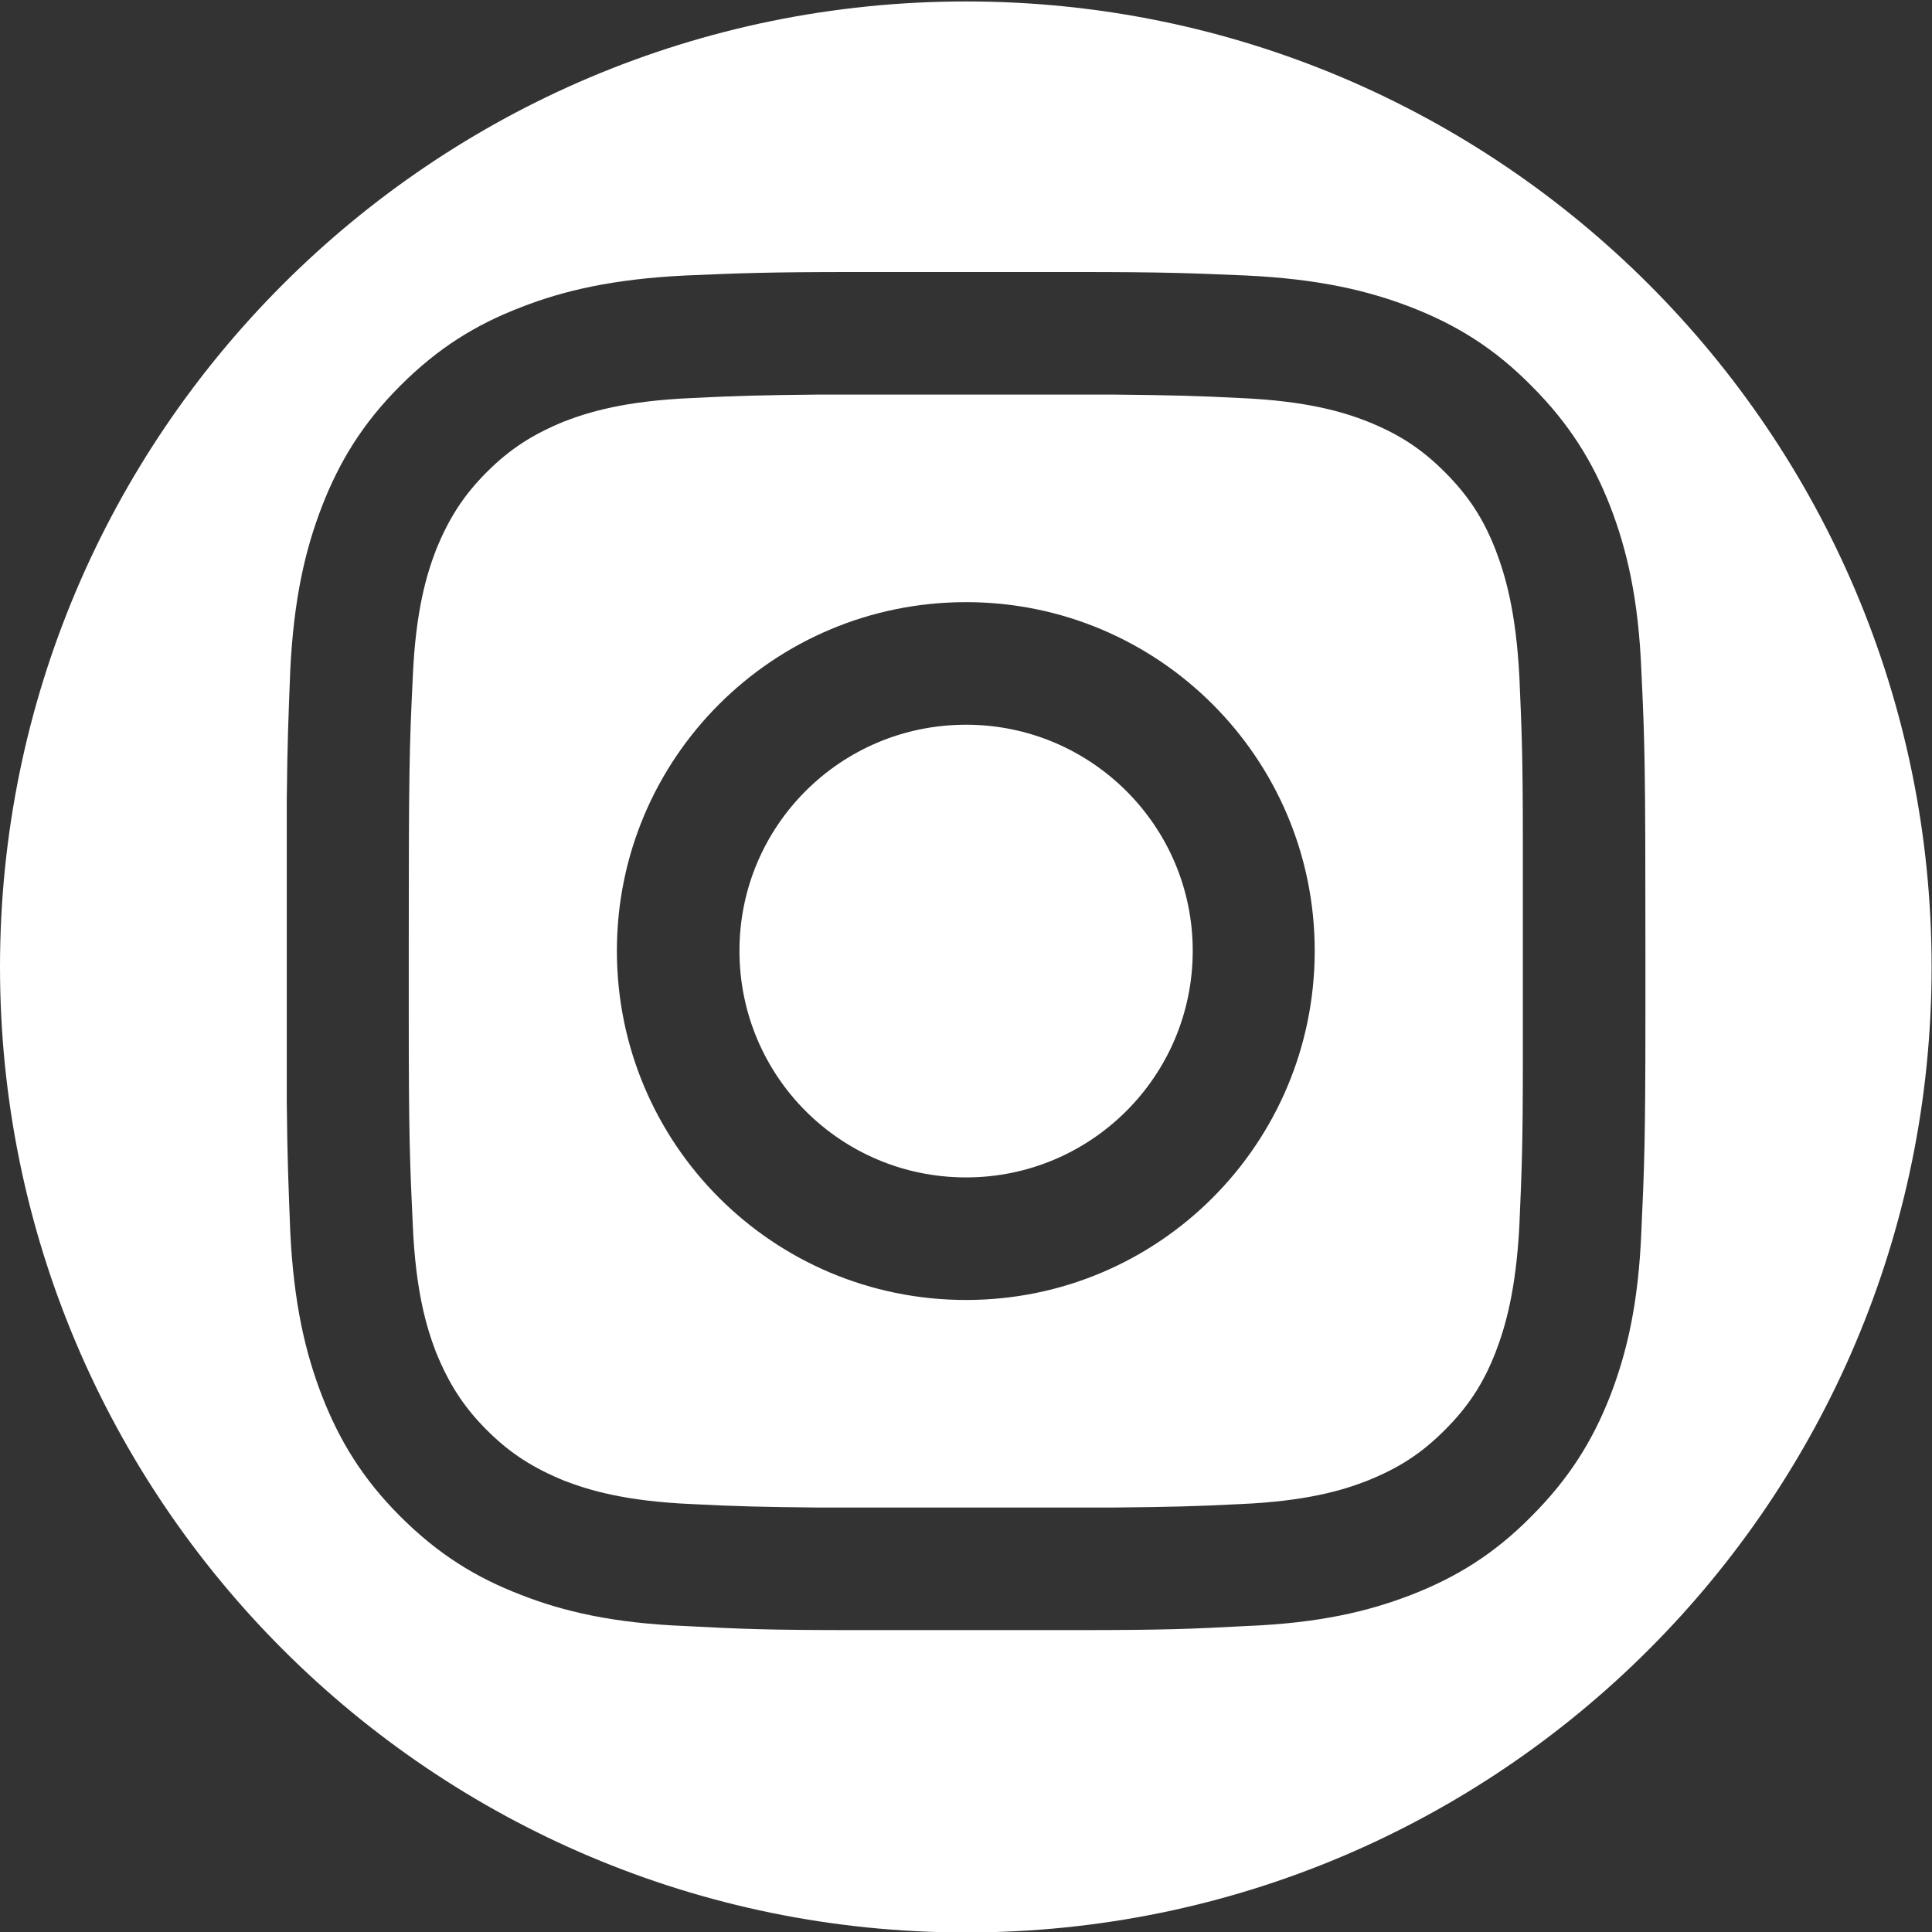 <?xml version="1.0" encoding="UTF-8" standalone="no"?>
<!DOCTYPE svg PUBLIC "-//W3C//DTD SVG 1.1//EN" "http://www.w3.org/Graphics/SVG/1.1/DTD/svg11.dtd">
<svg width="100%" height="100%" viewBox="0 0 4 4" version="1.1" xmlns="http://www.w3.org/2000/svg" xmlns:xlink="http://www.w3.org/1999/xlink" xml:space="preserve" xmlns:serif="http://www.serif.com/" style="fill-rule:evenodd;clip-rule:evenodd;stroke-linejoin:round;stroke-miterlimit:2;">
    <rect x="0" y="0" width="4" height="4" fill="#333333" stroke="none"/>
    <g id="Group-2" transform="matrix(1.197,0,0,1.197,2.66454e-15,0.003)">
        <g id="Page-1">
            <g id="AdobeStock_837183568_Editorial_Use_Only">
                <g id="Group-21" serif:id="Group-2">
                    <path id="Combined-Shape" d="M1.671,0C2.593,0 3.341,0.748 3.341,1.67C3.341,2.592 2.593,3.34 1.671,3.34C0.748,3.34 -0,2.592 -0,1.67C-0,0.748 0.748,0 1.671,0ZM1.863,0.468L1.478,0.468C1.326,0.468 1.28,0.47 1.186,0.474C1.061,0.48 0.975,0.5 0.901,0.529C0.823,0.559 0.758,0.599 0.692,0.665C0.627,0.73 0.587,0.796 0.557,0.873C0.528,0.948 0.508,1.033 0.502,1.158C0.499,1.236 0.497,1.281 0.496,1.382L0.496,1.903C0.497,2.004 0.499,2.049 0.502,2.127C0.508,2.252 0.528,2.337 0.557,2.412C0.587,2.489 0.627,2.555 0.692,2.62C0.758,2.686 0.823,2.726 0.901,2.756C0.975,2.785 1.061,2.805 1.186,2.81C1.28,2.815 1.326,2.817 1.478,2.817L1.863,2.817C2.015,2.817 2.061,2.815 2.155,2.81C2.281,2.805 2.366,2.785 2.441,2.756C2.518,2.726 2.584,2.686 2.649,2.62C2.714,2.555 2.755,2.489 2.785,2.412C2.814,2.337 2.834,2.252 2.839,2.127C2.844,2.017 2.846,1.973 2.846,1.75L2.846,1.642C2.846,1.323 2.845,1.283 2.839,1.158C2.834,1.033 2.814,0.948 2.785,0.873C2.755,0.796 2.714,0.73 2.649,0.665C2.584,0.599 2.518,0.559 2.441,0.529C2.366,0.5 2.281,0.48 2.155,0.474C2.061,0.47 2.015,0.468 1.863,0.468ZM2.146,0.686C2.26,0.691 2.323,0.71 2.364,0.726C2.419,0.748 2.458,0.773 2.499,0.814C2.54,0.855 2.566,0.895 2.587,0.949C2.603,0.991 2.622,1.053 2.628,1.168C2.632,1.261 2.634,1.305 2.634,1.453L2.634,1.832C2.634,1.98 2.632,2.024 2.628,2.117C2.622,2.232 2.603,2.294 2.587,2.336C2.566,2.39 2.54,2.43 2.499,2.471C2.458,2.512 2.419,2.537 2.364,2.559C2.323,2.575 2.26,2.594 2.146,2.599C2.068,2.603 2.025,2.604 1.926,2.605L1.415,2.605C1.317,2.604 1.273,2.603 1.196,2.599C1.081,2.594 1.019,2.575 0.977,2.559C0.923,2.537 0.883,2.512 0.842,2.471C0.801,2.43 0.776,2.39 0.754,2.336C0.738,2.294 0.719,2.232 0.714,2.117C0.709,2.009 0.707,1.967 0.707,1.748L0.707,1.642C0.707,1.329 0.708,1.292 0.714,1.168C0.719,1.053 0.738,0.991 0.754,0.949C0.776,0.895 0.801,0.855 0.842,0.814C0.883,0.773 0.923,0.748 0.977,0.726C1.019,0.71 1.081,0.691 1.196,0.686C1.273,0.682 1.317,0.681 1.415,0.68L1.926,0.68C2.025,0.681 2.068,0.682 2.146,0.686ZM1.671,1.039C1.337,1.039 1.067,1.309 1.067,1.642C1.067,1.976 1.337,2.246 1.671,2.246C2.004,2.246 2.274,1.976 2.274,1.642C2.274,1.309 2.004,1.039 1.671,1.039ZM1.671,1.251C1.887,1.251 2.063,1.426 2.063,1.642C2.063,1.859 1.887,2.034 1.671,2.034C1.454,2.034 1.279,1.859 1.279,1.642C1.279,1.426 1.454,1.251 1.671,1.251Z" style="fill:white;"/>
                </g>
            </g>
        </g>
    </g>
</svg>
